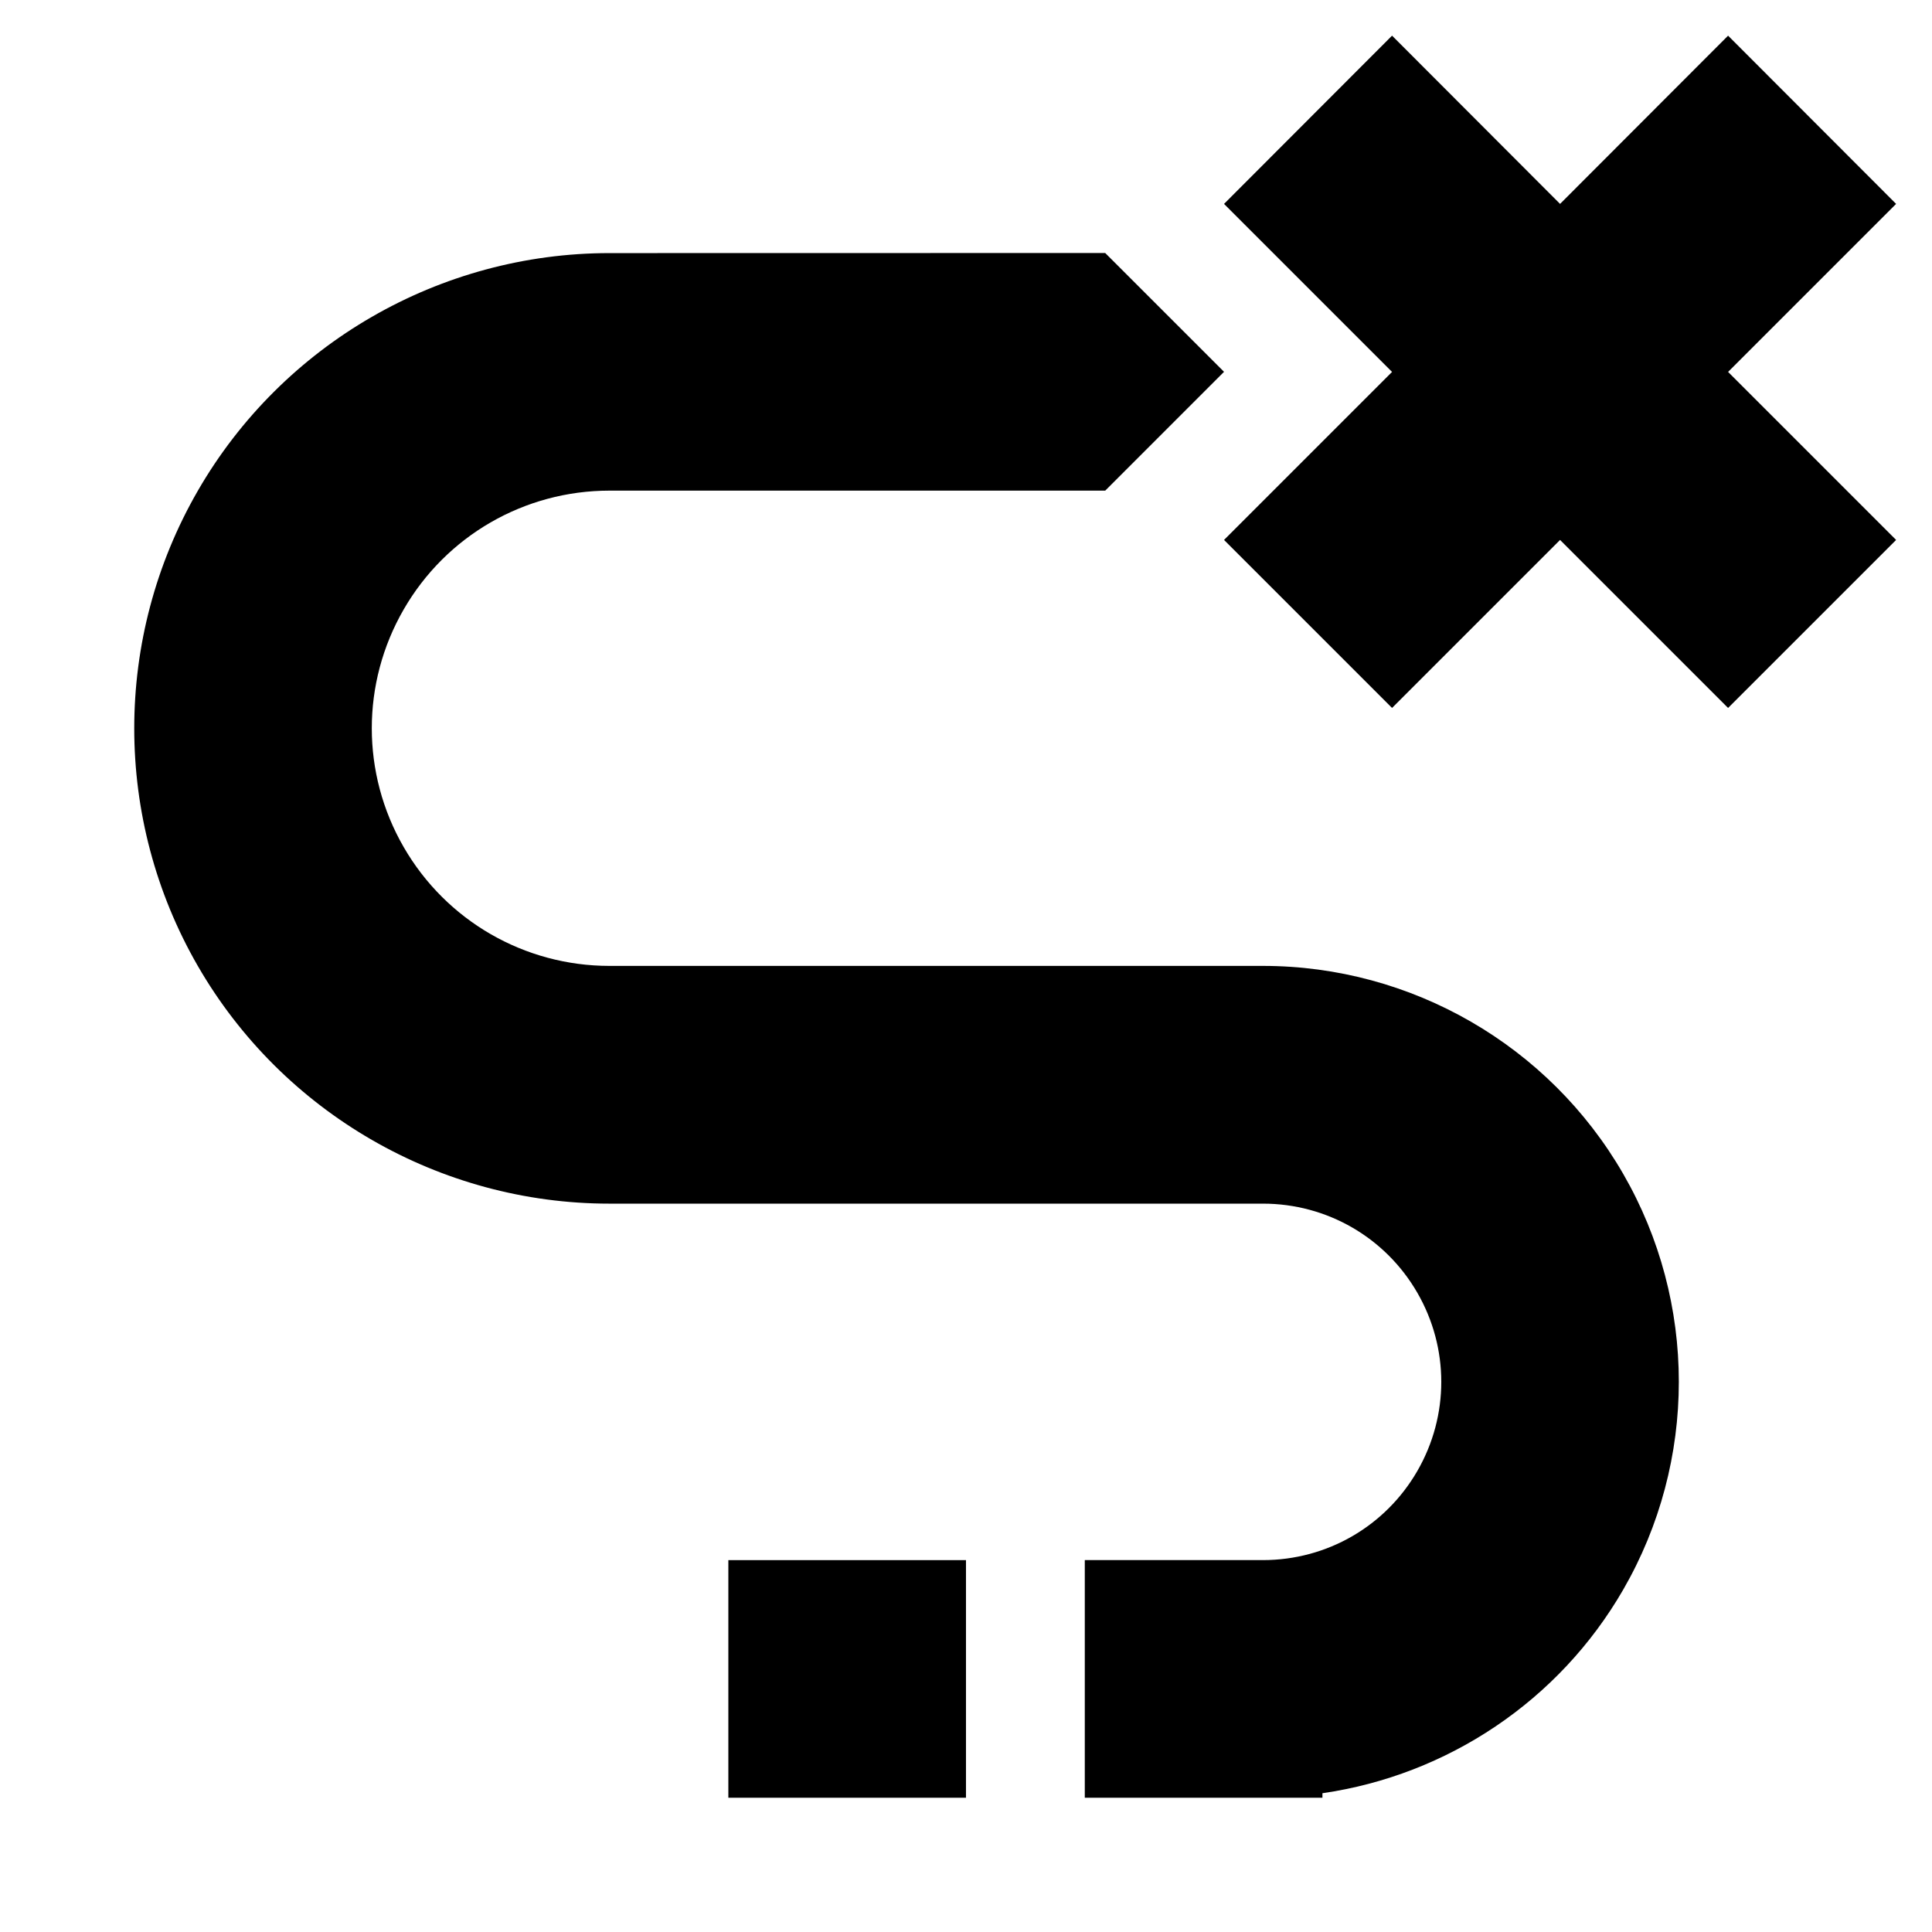 <?xml version="1.0" encoding="UTF-8"?>
<!-- Uploaded to: ICON Repo, www.iconrepo.com, Generator: ICON Repo Mixer Tools -->
<svg fill="#000000" width="800px" height="800px" version="1.1" viewBox="144 144 512 512" xmlns="http://www.w3.org/2000/svg">
 <path d="m512.91 153.45-44.527 44.586 44.527 44.527-44.527 44.527 44.527 44.523 44.523-44.523 44.527 44.523 44.527-44.523-44.527-44.527 44.527-44.527-44.527-44.586-44.527 44.586zm-207.38 57.625c-44.949 0-86.629 24.051-109.1 62.977s-22.473 87.023 0 125.95c22.473 38.926 64.152 62.977 109.1 62.977h173.18c16.926 0 32.434 8.961 40.898 23.613 8.461 14.656 8.461 32.574 0 47.234-8.461 14.656-23.973 23.617-40.898 23.617h-47.23v62.973h62.977v-1.191c33.125-4.797 62.699-24.48 79.703-53.934 19.66-34.055 19.66-76.152 0-110.21-19.66-34.055-56.125-55.105-95.449-55.105h-173.18c-22.551 0-43.277-11.961-54.551-31.488-11.27-19.527-11.27-43.449 0-62.977 11.27-19.531 32-31.488 54.551-31.488l131.36 0.004 31.488-31.492-31.488-31.484zm31.488 346.37v62.973h62.977v-62.973z" fill-rule="evenodd"/>
</svg>